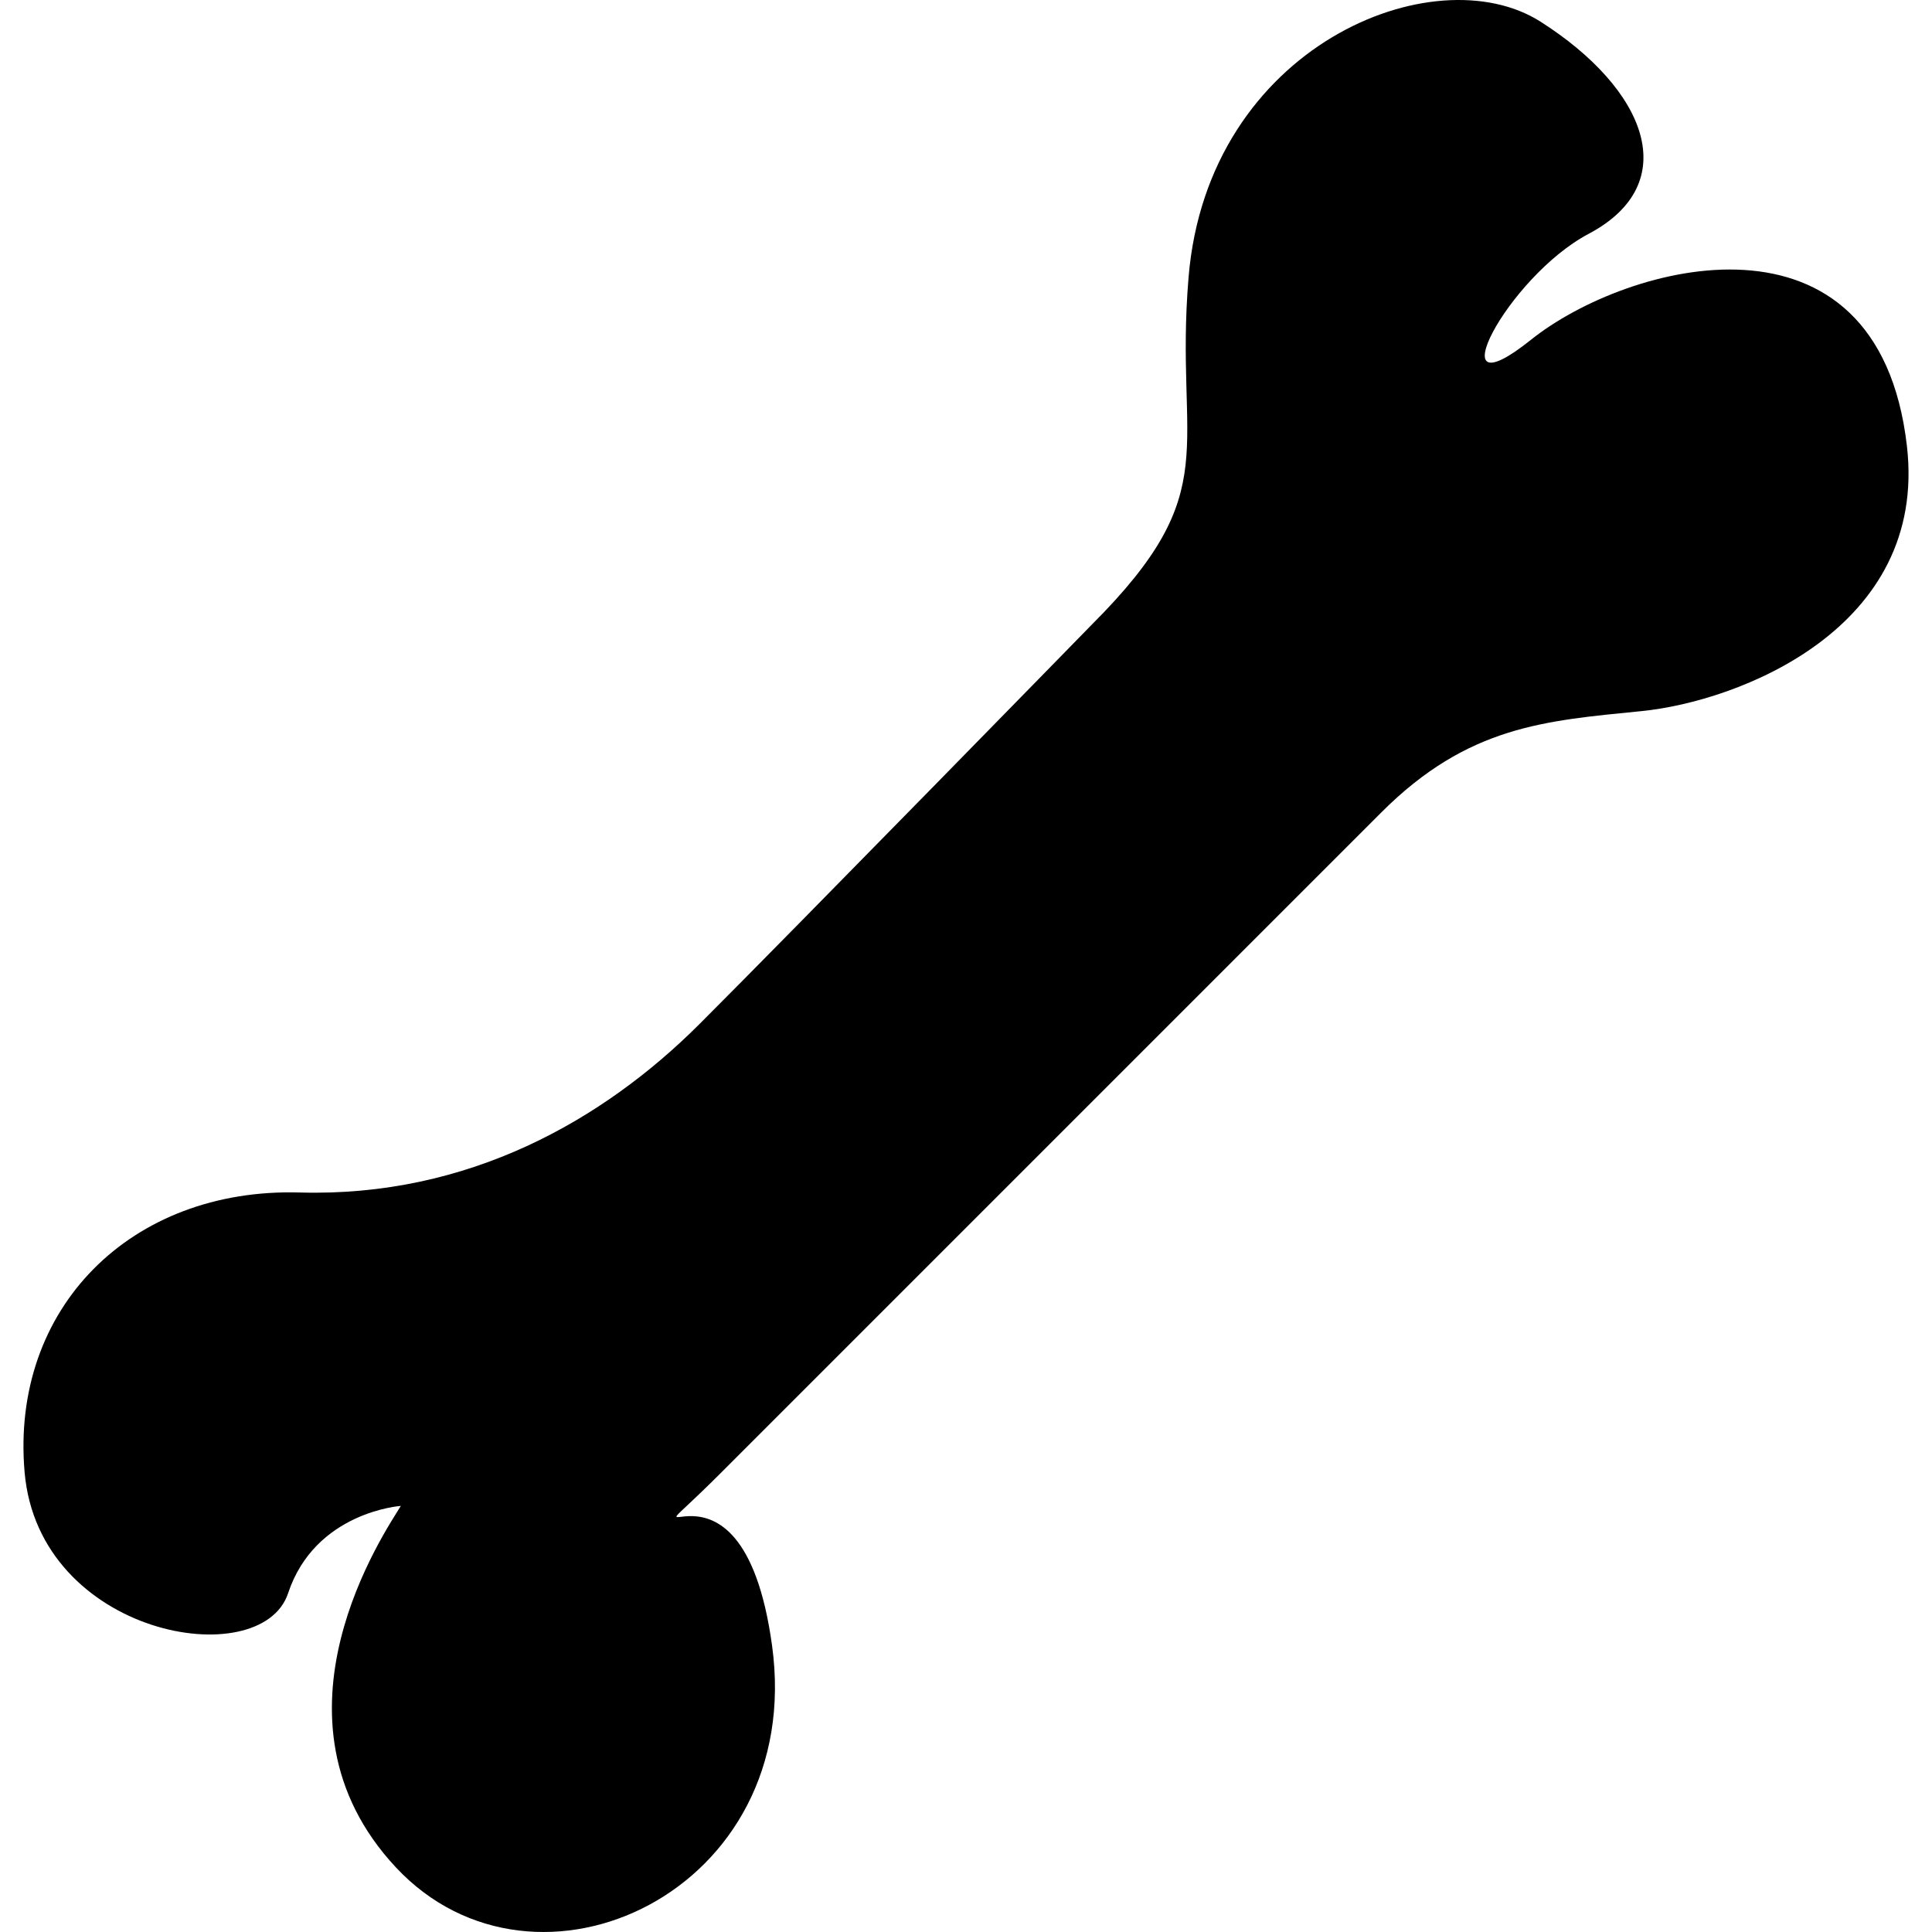 <?xml version="1.0" encoding="utf-8"?>

<!DOCTYPE svg PUBLIC "-//W3C//DTD SVG 1.1//EN" "http://www.w3.org/Graphics/SVG/1.1/DTD/svg11.dtd">
<!-- Скачано с сайта svg4.ru / Downloaded from svg4.ru -->
<svg height="800px" width="800px" version="1.1" id="_x32_" xmlns="http://www.w3.org/2000/svg" xmlns:xlink="http://www.w3.org/1999/xlink" 
	 viewBox="0 0 512 512"  xml:space="preserve">
<style type="text/css">
	.st0{fill:#000000;}
</style>
<g>
	<path class="st0" d="M505.352,118.176c-7.68-66.438-74.119-48.552-99.658-28.111c-25.548,20.45-6.404-16.61,15.323-28.102
		c25.262-13.38,15.333-38.327-12.77-56.223c-28.102-17.886-88.165,6.394-93.264,67.725c-3.84,45.893,10.216,56.213-25.567,91.987
		c0,0-78.407,80.294-103.974,105.861c-25.548,25.557-61.321,45.988-106.042,44.711c-44.711-1.276-76.654,30.666-72.88,74.139
		c3.773,43.473,62.674,53.631,69.83,32.056c7.176-21.594,29.874-23.137,29.874-23.137c-3.84,6.384-38.317,56.214-1.276,95.828
		c37.059,39.613,108.615,6.385,99.658-58.787c-8.234-60.148-43.168-16.199-13.77-45.588
		c29.388-29.38,175.235-175.244,175.235-175.244c23.013-23.004,43.454-24.281,69.002-26.844
		C460.64,185.882,510.945,166.672,505.352,118.176z"/>
</g>
</svg>